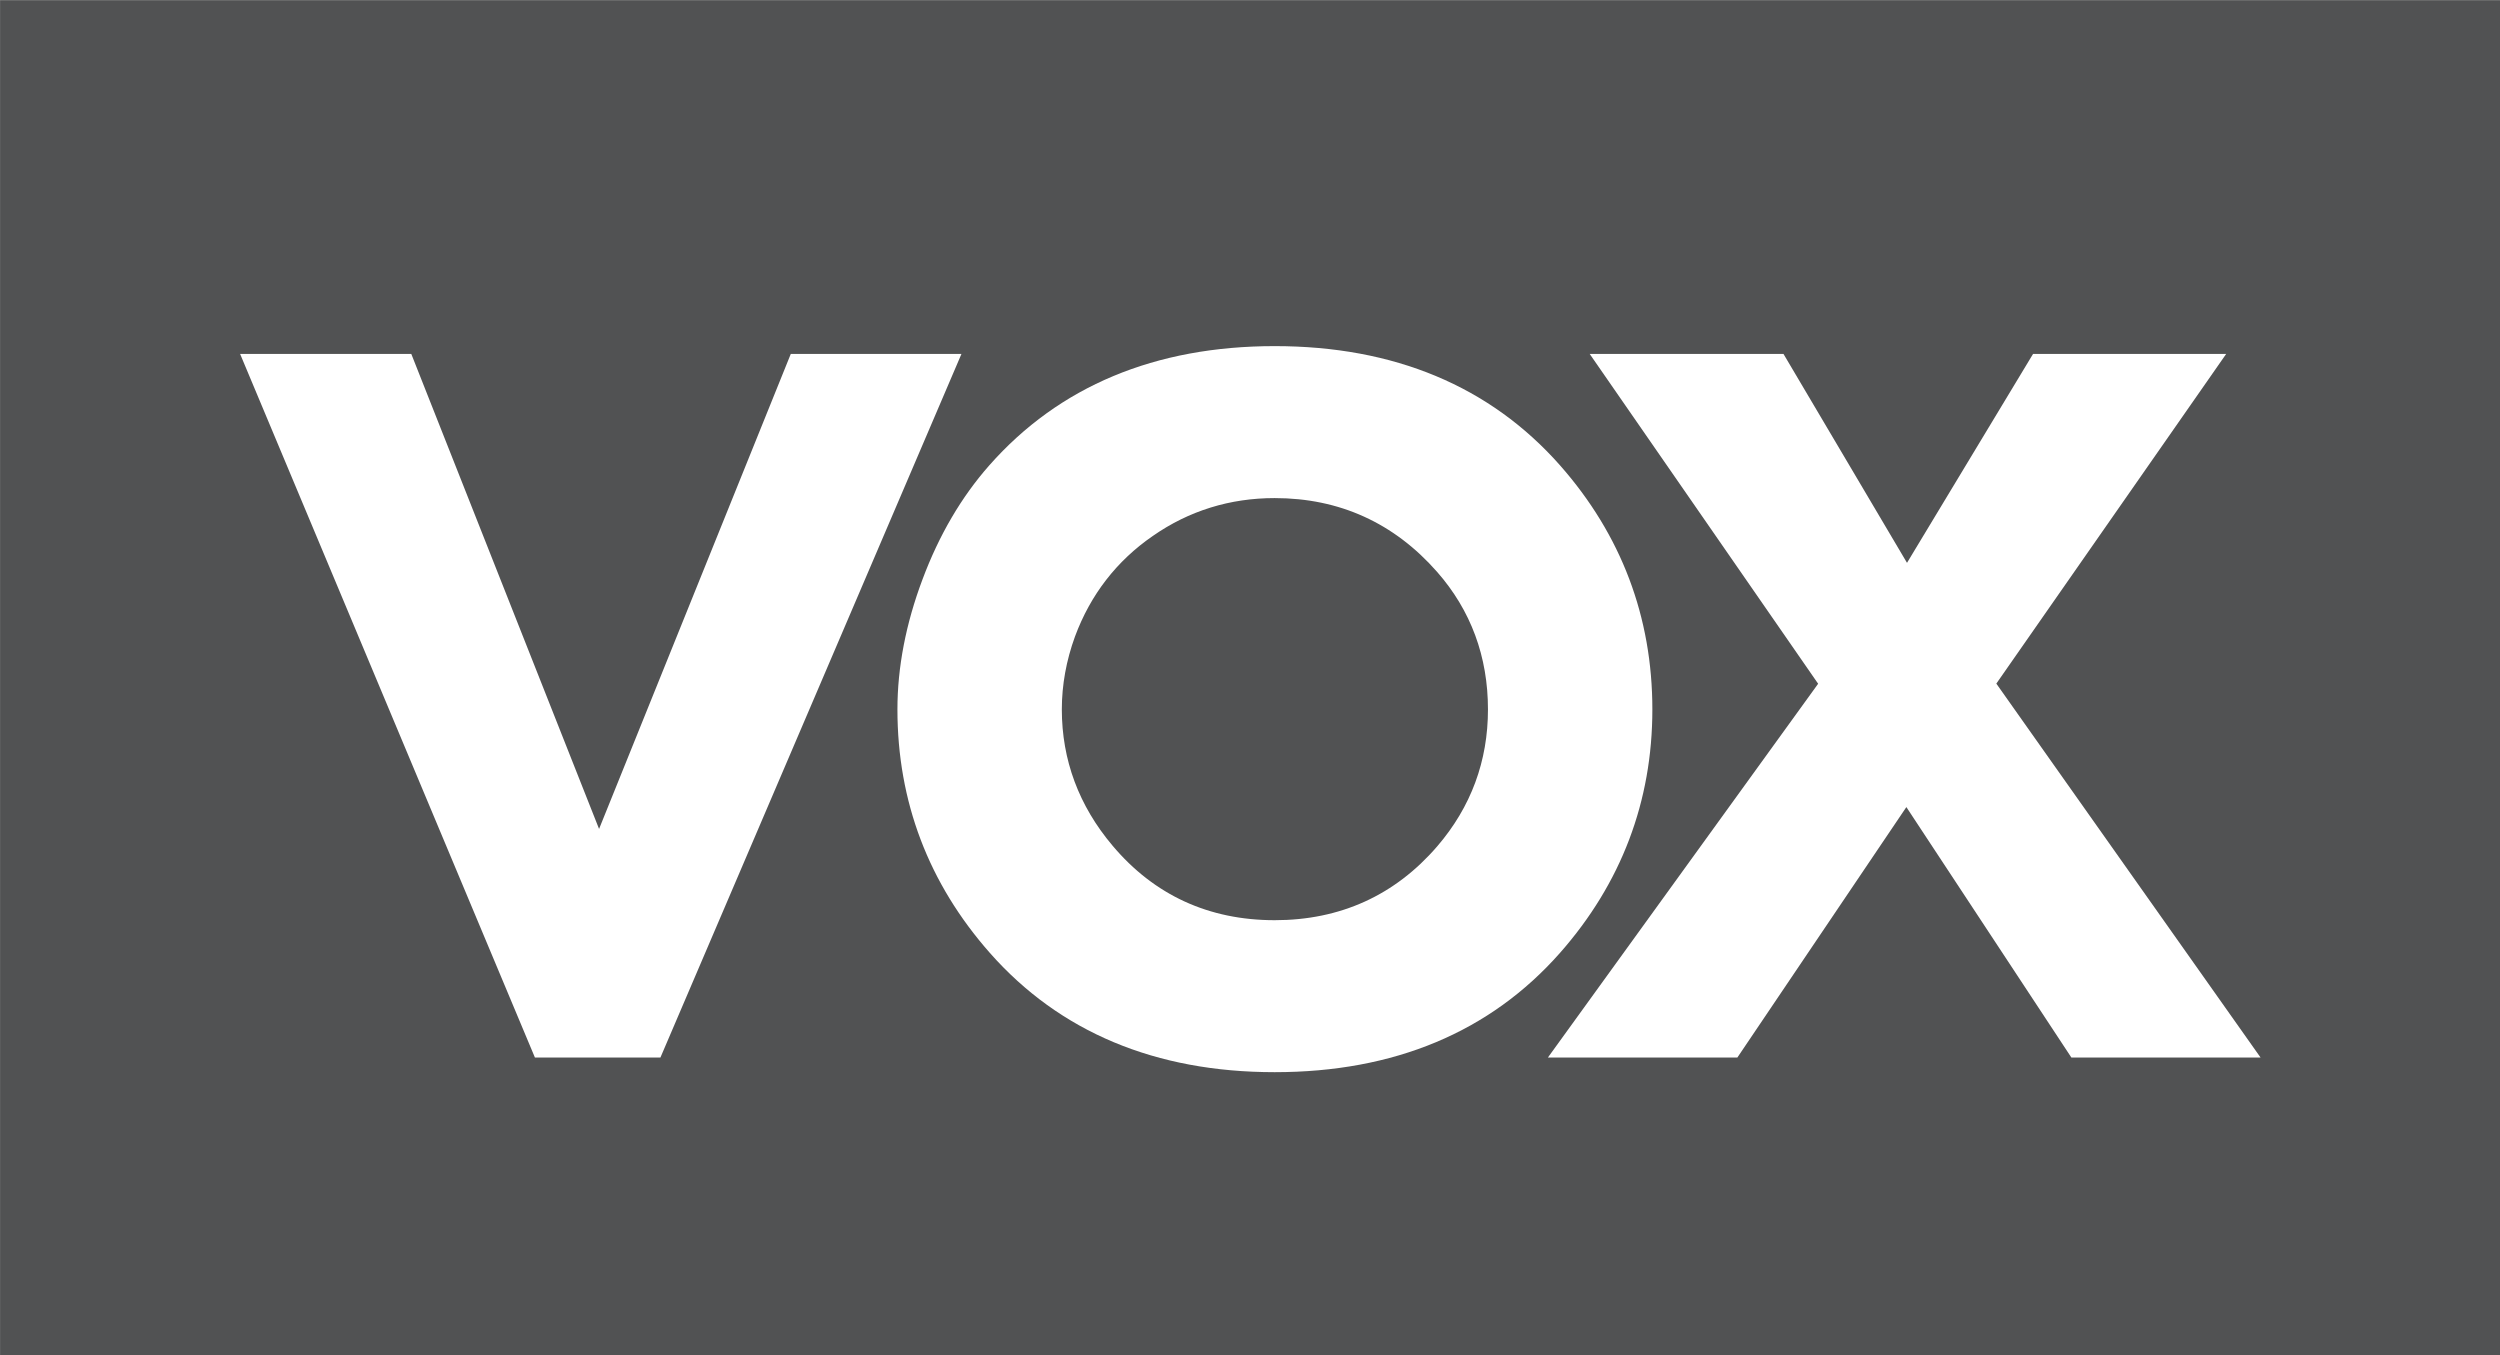 <svg width="211.67mm" height="114.76mm" version="1.1" viewBox="0 0 750.01 406.64" xmlns="http://www.w3.org/2000/svg">
 <rect x="0" y="0" width="750.01" height="406.64" fill="#808080" stroke="none"/>
 <g transform="matrix(1.375 0 0 1.375 -197.02 -671.36)">
  <path d="m143.32 784.18h545.59v-295.81h-545.59z" fill="#515253"/>
  <g fill="#fff">
   <path d="m259.99 719-64.32-153.51h37.35l40.97 103.64 41.83-103.64h37.24l-65.68 153.51z"/>
   <path d="m421.4 596.94c-9.74 0-18.69 2.76-26.58 8.26-7.9 5.44-13.61 12.83-16.99 21.95-1.89 5.19-2.87 10.54-2.87 15.9 0 11.01 3.71 21.02 11.07 29.73 9.09 10.79 21 16.26 35.37 16.26 14.33 0 26.27-5.44 35.47-16.12 7.37-8.57 11.07-18.61 11.07-29.87 0-11.52-3.73-21.62-11.1-30.01-9.39-10.69-21.33-16.1-35.44-16.1m0 125.26c-26 0-46.91-8.76-62.14-26.02-13.39-15.18-20.17-33.05-20.17-53.13 0-9.18 1.84-18.72 5.47-28.37 3.6-9.65 8.51-18.02 14.59-24.9 15.22-17.24 36.17-26 62.25-26 26.07 0 47.02 8.76 62.25 26 13.38 15.17 20.16 33.1 20.16 53.27 0 20.08-6.78 37.95-20.16 53.13-15.23 17.26-36.18 26.02-62.25 26.02"/>
   <path d="m595.23 719-36-54.64-36.87 54.64h-41.34l58.96-81.55-49.84-71.96h42.28l26.95 45.58 27.5-45.58h42.14l-50.15 71.93 57.65 81.58z"/>
  </g>
 </g>
</svg>
